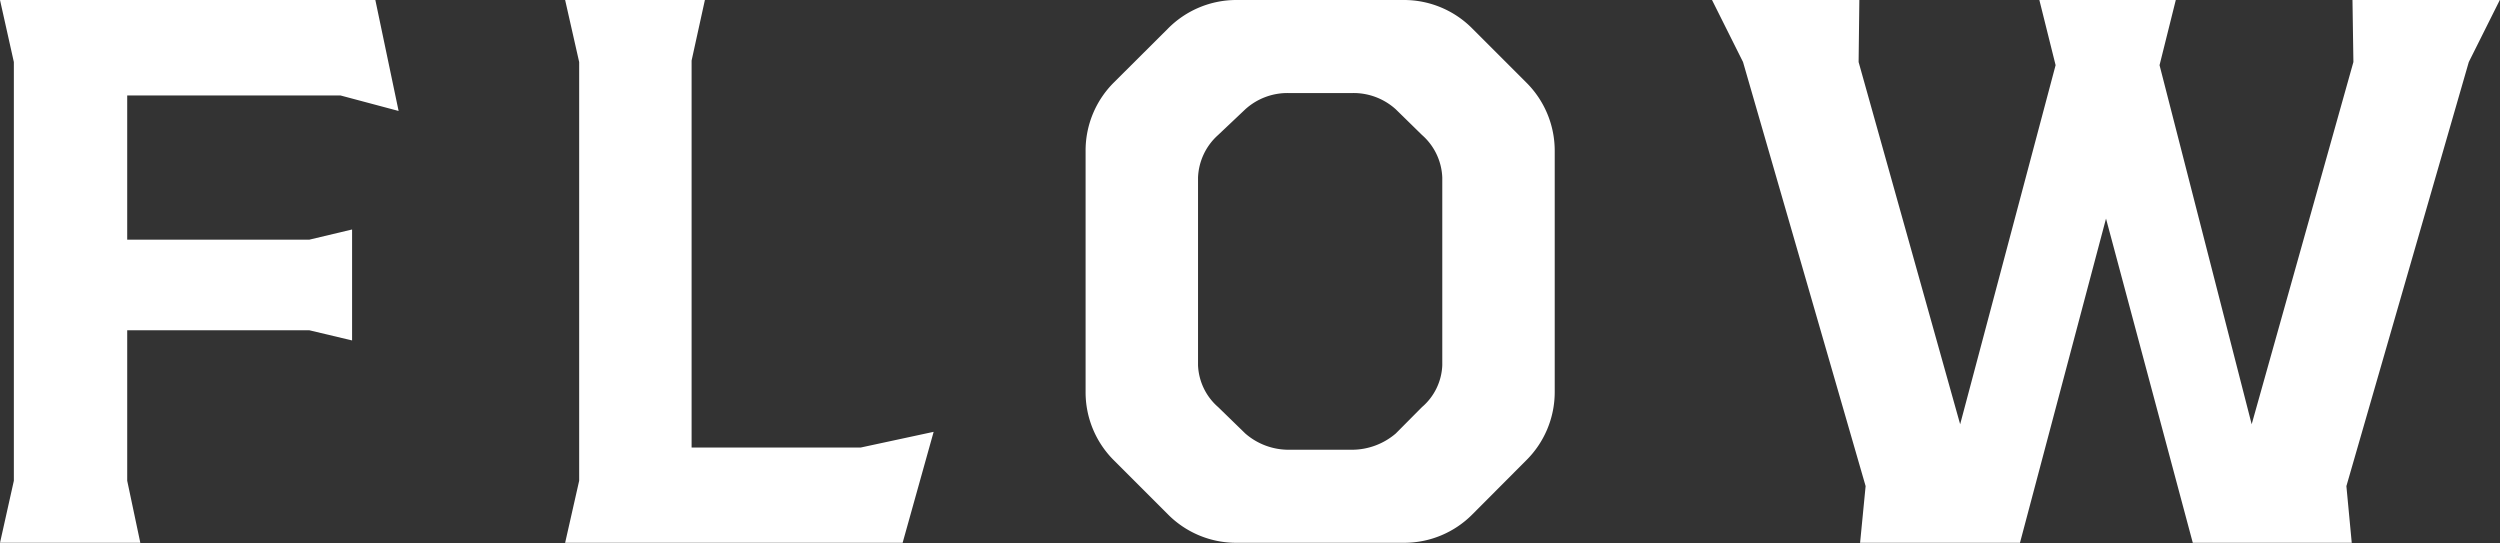 <svg xmlns="http://www.w3.org/2000/svg" width="135.41" height="29.41" viewBox="0 0 135.41 29.41">
  <rect x="0" y="0" width="135.41" height="29.41" fill="#333333" stroke="none"/>
  <defs>
    <style>
      .cls-1 {
        fill: #fff;
        fill-rule: evenodd;
      }
    </style>
  </defs>
  <path id="pageLink_text_title01.svg" data-name="pageLink/text_title01.svg" class="cls-1" d="M1358.2,3496.95v-7.81h11.55l3.15,0.84-1.26-6.01h-20.33l0.75,3.36v22.68l-0.75,3.36h7.6l-0.71-3.36v-8.15h9.87l2.31,0.55v-6.01l-2.31.55h-9.87Zm39.73,11.26h-9.16v-20.96l0.72-3.28h-7.57l0.76,3.36v22.68l-0.76,3.36h18.28l1.68-6.01Zm20.37,5.16h9.03a5.2,5.2,0,0,0,3.74-1.55l2.89-2.9a5.209,5.209,0,0,0,1.56-3.74v-13.02a5.209,5.209,0,0,0-1.56-3.74l-2.89-2.89a5.209,5.209,0,0,0-3.74-1.56h-9.03a5.209,5.209,0,0,0-3.74,1.56l-2.9,2.89a5.2,5.2,0,0,0-1.55,3.74v13.02a5.2,5.2,0,0,0,1.55,3.74l2.9,2.9A5.2,5.2,0,0,0,1418.3,3513.37Zm2.81-5.04a3.568,3.568,0,0,1-2.35-.88l-1.47-1.43a3.17,3.17,0,0,1-1.09-2.27v-10.16a3.255,3.255,0,0,1,1.09-2.31l1.47-1.39a3.4,3.4,0,0,1,2.35-.88h3.44a3.406,3.406,0,0,1,2.36.88l1.42,1.39a3.228,3.228,0,0,1,1.1,2.31v10.16a3.144,3.144,0,0,1-1.1,2.27l-1.42,1.43a3.654,3.654,0,0,1-2.36.88h-3.44Zm30.95,5.04h8.66l4.66-17.56,4.7,17.56h8.61l-0.29-3.07,6.63-22.97,1.68-3.36h-7.98l0.05,3.36-5.51,19.62-4.99-19.45,0.88-3.53h-7.39l0.88,3.53-5.17,19.45-5.5-19.62,0.04-3.36h-7.98l1.68,3.36,6.64,22.97Z" transform="translate(-1351.31 -3483.97)"/>
</svg>
